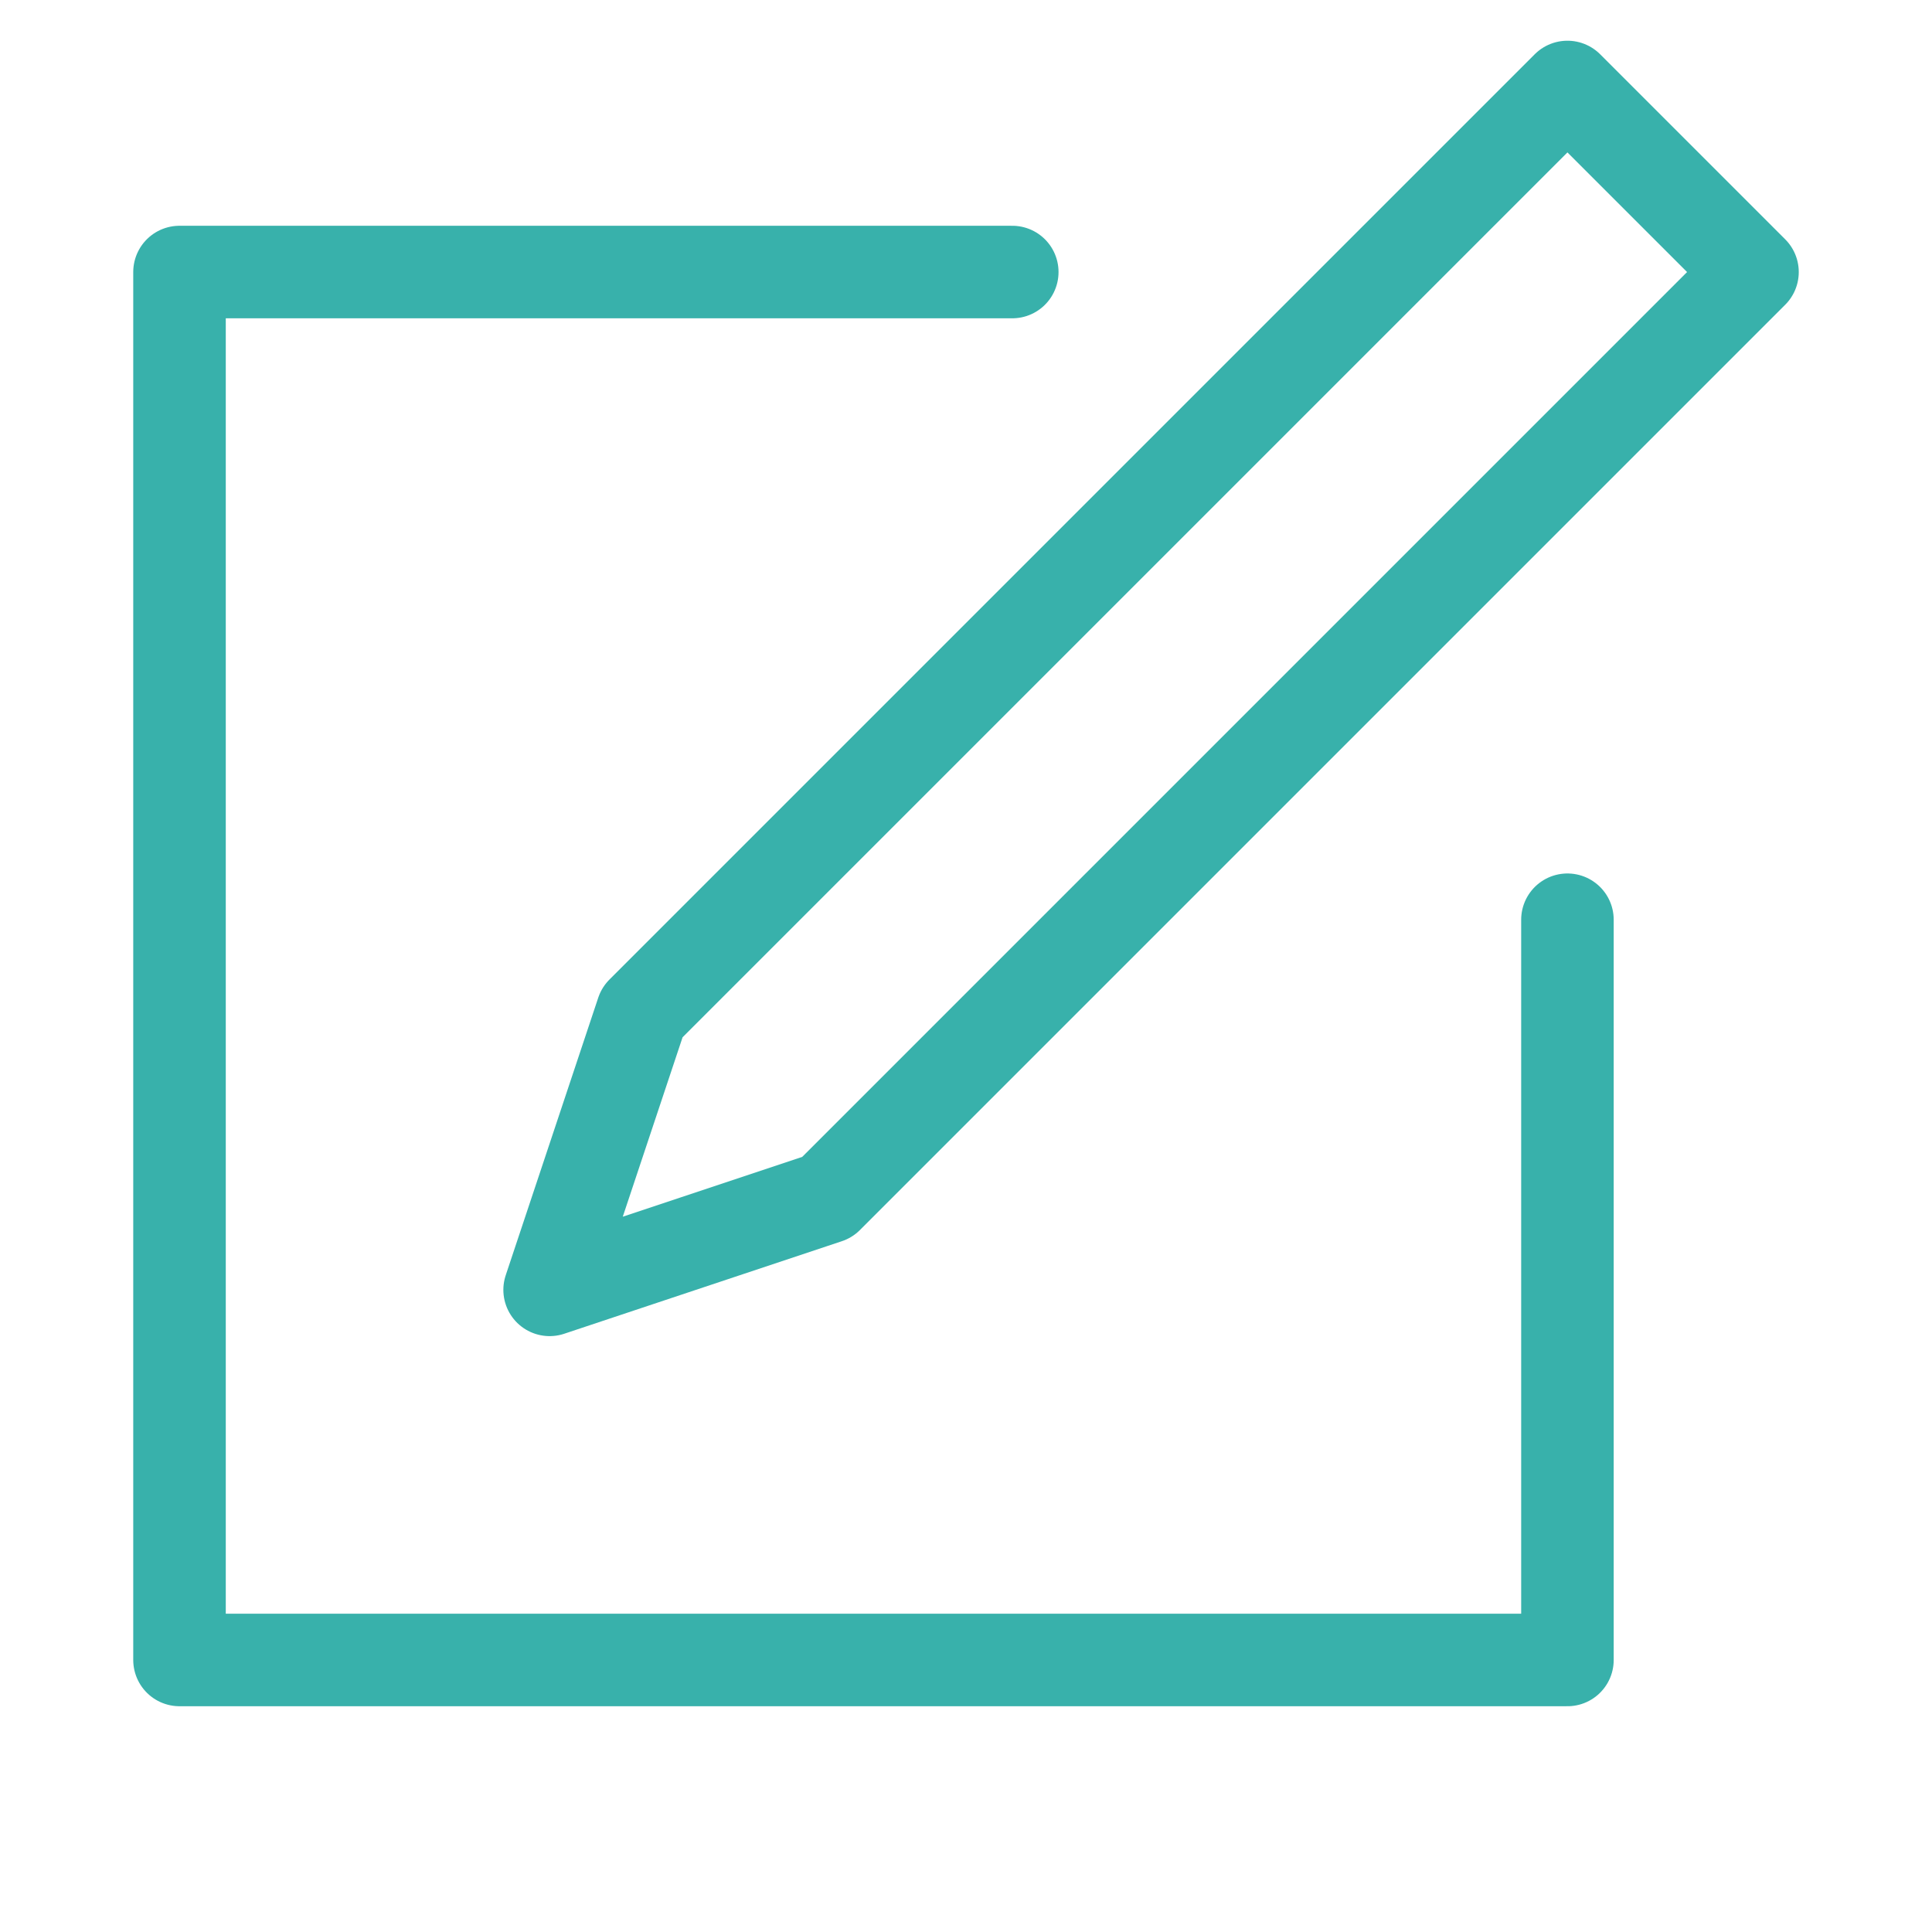 <?xml version="1.0" encoding="UTF-8"?> <!-- Generator: Adobe Illustrator 23.0.1, SVG Export Plug-In . SVG Version: 6.00 Build 0) --> <svg xmlns="http://www.w3.org/2000/svg" xmlns:xlink="http://www.w3.org/1999/xlink" id="Layer_1" x="0px" y="0px" viewBox="0 0 20.88 20.88" style="enable-background:new 0 0 20.88 20.88;" xml:space="preserve"> <style type="text/css"> .st0{fill:none;stroke:#38B1AB;stroke-linecap:round;stroke-linejoin:round;} </style> <title>icon/create</title> <desc>Created with Sketch.</desc> <g> <path id="lineart" class="st0" d="M10.94,2.94h-9v15h15v-8 M6.94,10.94l-1,3l3-1l10-10l-2-2L6.94,10.94z"></path> </g> </svg> 